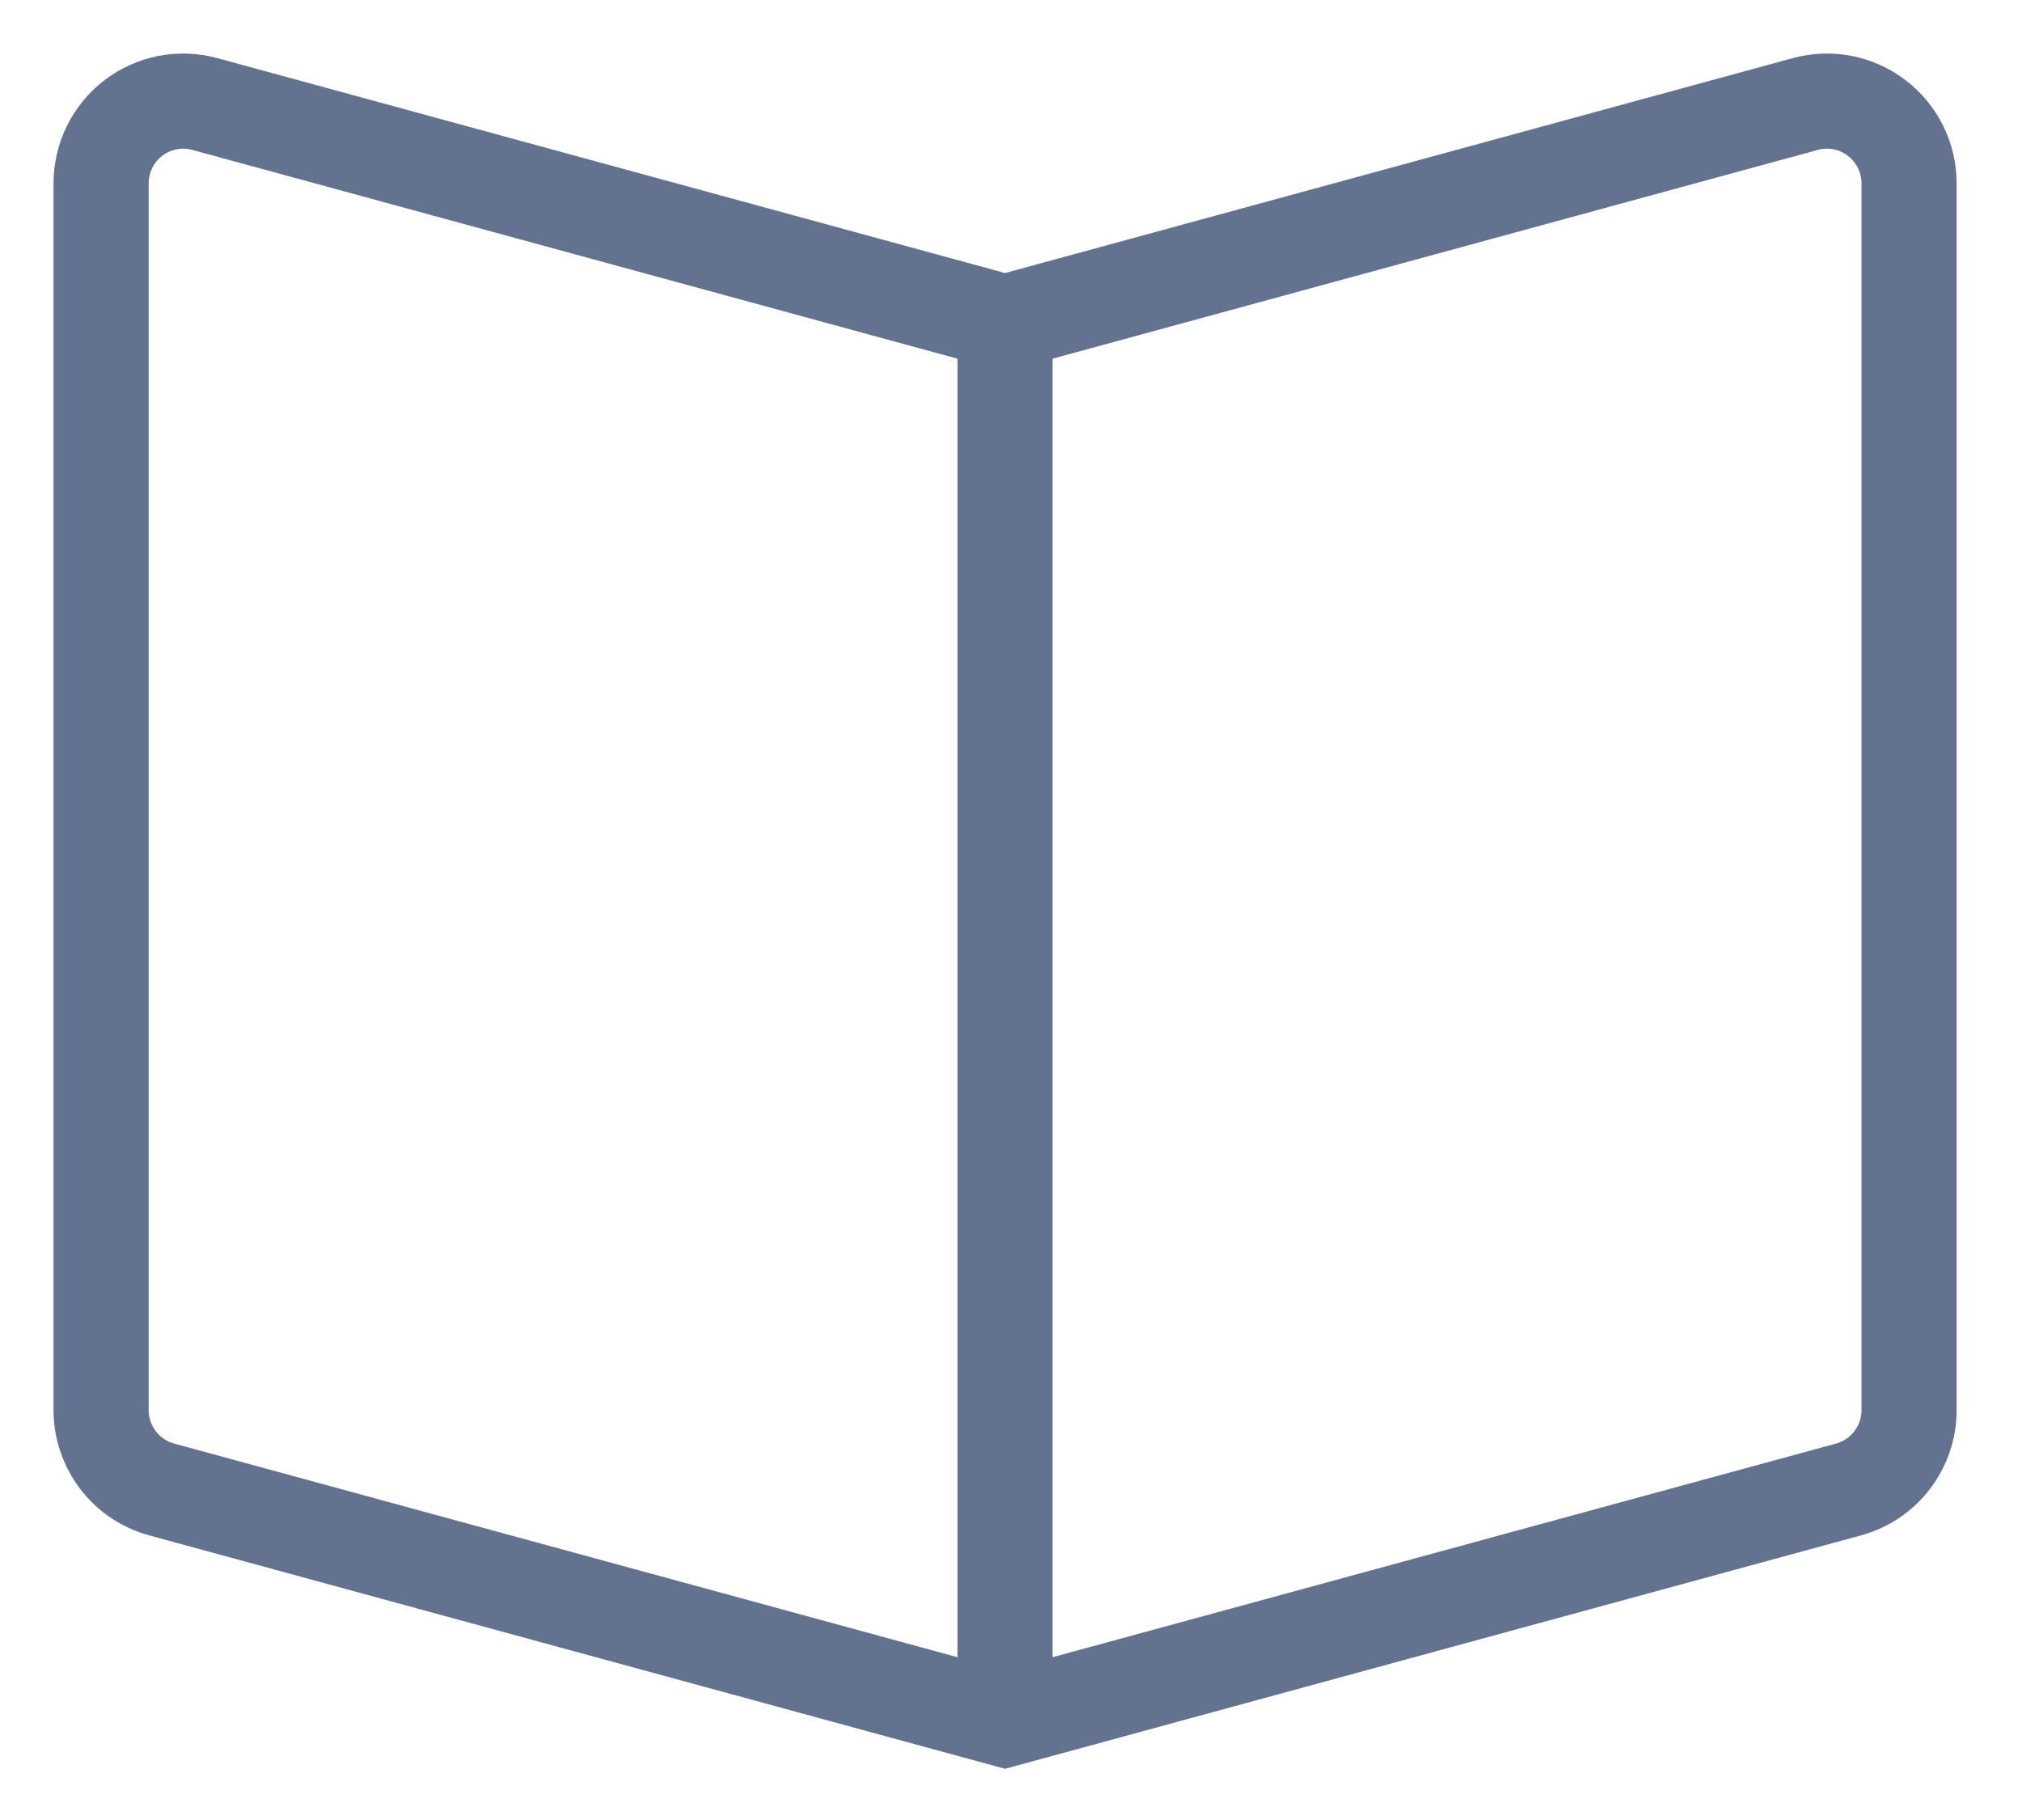 <svg width="20" height="18" viewBox="0 0 20 18" fill="none" xmlns="http://www.w3.org/2000/svg">
<path d="M9.941 3.188V17.006" stroke="#62728F" stroke-width="0.941"/>
<path fill-rule="evenodd" clip-rule="evenodd" d="M2.027 1.029L9.941 3.188L17.856 1.029C17.977 0.996 18.103 0.991 18.226 1.015C18.349 1.039 18.464 1.091 18.563 1.167C18.663 1.243 18.743 1.341 18.799 1.453C18.854 1.565 18.883 1.688 18.883 1.813V13.947C18.883 14.125 18.824 14.298 18.716 14.44C18.608 14.582 18.456 14.684 18.284 14.731L9.941 17.006L1.599 14.731C1.427 14.684 1.275 14.582 1.167 14.44C1.059 14.298 1 14.125 1 13.947V1.814C1 1.689 1.029 1.565 1.084 1.453C1.139 1.341 1.22 1.243 1.319 1.167C1.418 1.091 1.534 1.039 1.657 1.015C1.779 0.991 1.906 0.996 2.027 1.029V1.029Z" stroke="#62728F" stroke-width="0.941" stroke-linecap="square"/>
</svg>
